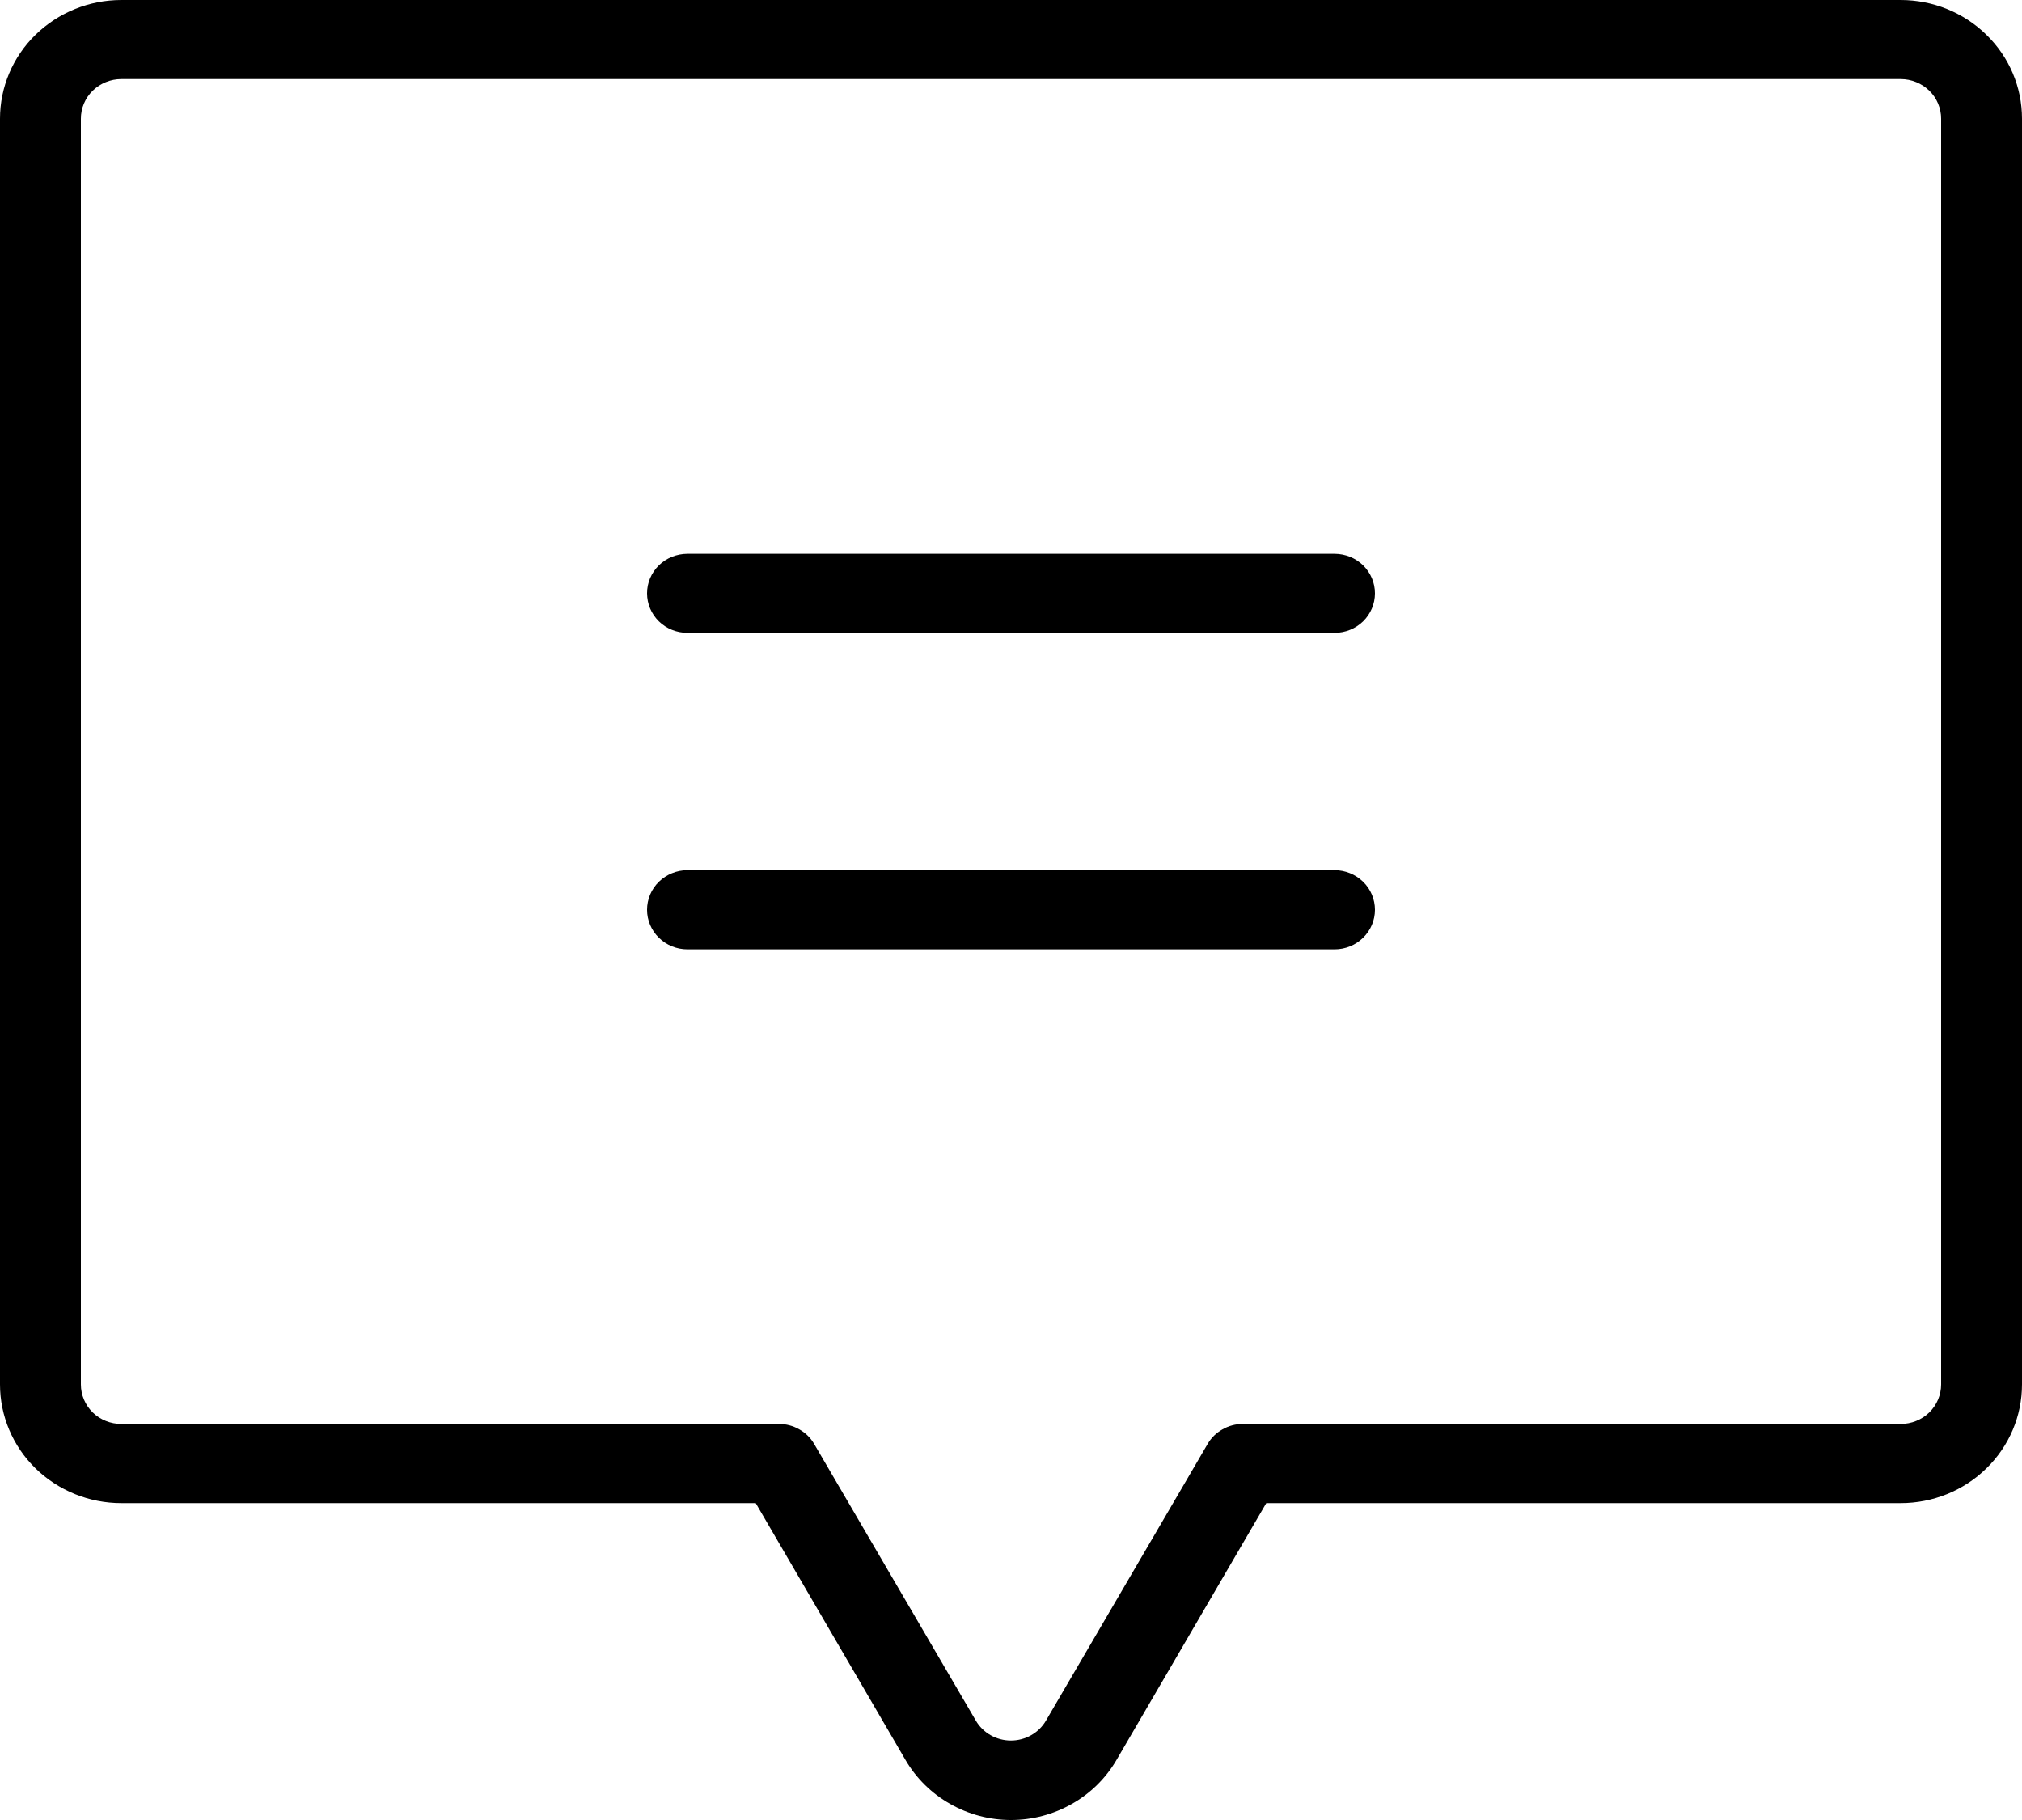 <svg width="20" height="18" viewBox="0 0 20 18" fill="none" xmlns="http://www.w3.org/2000/svg">
<path d="M6.4 5.868C6.4 5.972 6.442 6.071 6.517 6.145C6.592 6.218 6.694 6.259 6.8 6.259H13.2C13.306 6.259 13.408 6.218 13.483 6.145C13.558 6.071 13.6 5.972 13.6 5.868C13.6 5.764 13.558 5.665 13.483 5.591C13.408 5.518 13.306 5.477 13.2 5.477H6.8C6.694 5.477 6.592 5.518 6.517 5.591C6.442 5.665 6.4 5.764 6.4 5.868ZM6.8 8.606H13.2C13.306 8.606 13.408 8.648 13.483 8.721C13.558 8.794 13.6 8.894 13.6 8.998C13.6 9.101 13.558 9.201 13.483 9.274C13.408 9.348 13.306 9.389 13.2 9.389H6.8C6.694 9.389 6.592 9.348 6.517 9.274C6.442 9.201 6.4 9.101 6.4 8.998C6.4 8.894 6.442 8.794 6.517 8.721C6.592 8.648 6.694 8.606 6.8 8.606ZM0 1.174V13.692C0 14.003 0.126 14.302 0.351 14.522C0.577 14.742 0.882 14.866 1.2 14.866H7.475L8.958 17.409C9.063 17.588 9.215 17.738 9.398 17.841C9.581 17.945 9.788 18 10 18C10.212 18 10.419 17.945 10.602 17.841C10.785 17.738 10.937 17.588 11.042 17.409L12.525 14.866H18.8C19.118 14.866 19.424 14.742 19.648 14.522C19.874 14.302 20 14.003 20 13.692V1.174C20 0.862 19.874 0.564 19.648 0.344C19.424 0.124 19.118 0 18.8 0H1.2C0.882 0 0.577 0.124 0.351 0.344C0.126 0.564 0 0.862 0 1.174ZM0.8 1.174C0.8 1.07 0.842 0.97 0.917 0.897C0.992 0.824 1.094 0.782 1.2 0.782H18.8C18.906 0.782 19.008 0.824 19.083 0.897C19.158 0.97 19.2 1.07 19.2 1.174V13.692C19.2 13.796 19.158 13.895 19.083 13.969C19.008 14.042 18.906 14.083 18.8 14.083H12.293C12.223 14.083 12.154 14.101 12.093 14.136C12.032 14.17 11.981 14.219 11.946 14.279L10.346 17.017C10.311 17.077 10.26 17.127 10.2 17.161C10.139 17.196 10.069 17.214 9.999 17.214C9.929 17.214 9.859 17.196 9.798 17.161C9.738 17.127 9.687 17.077 9.652 17.017L8.052 14.279C8.017 14.219 7.966 14.17 7.905 14.136C7.844 14.101 7.775 14.083 7.705 14.083H1.2C1.094 14.083 0.992 14.042 0.917 13.969C0.842 13.895 0.8 13.796 0.8 13.692V1.174Z" fill="black"/>
</svg>
